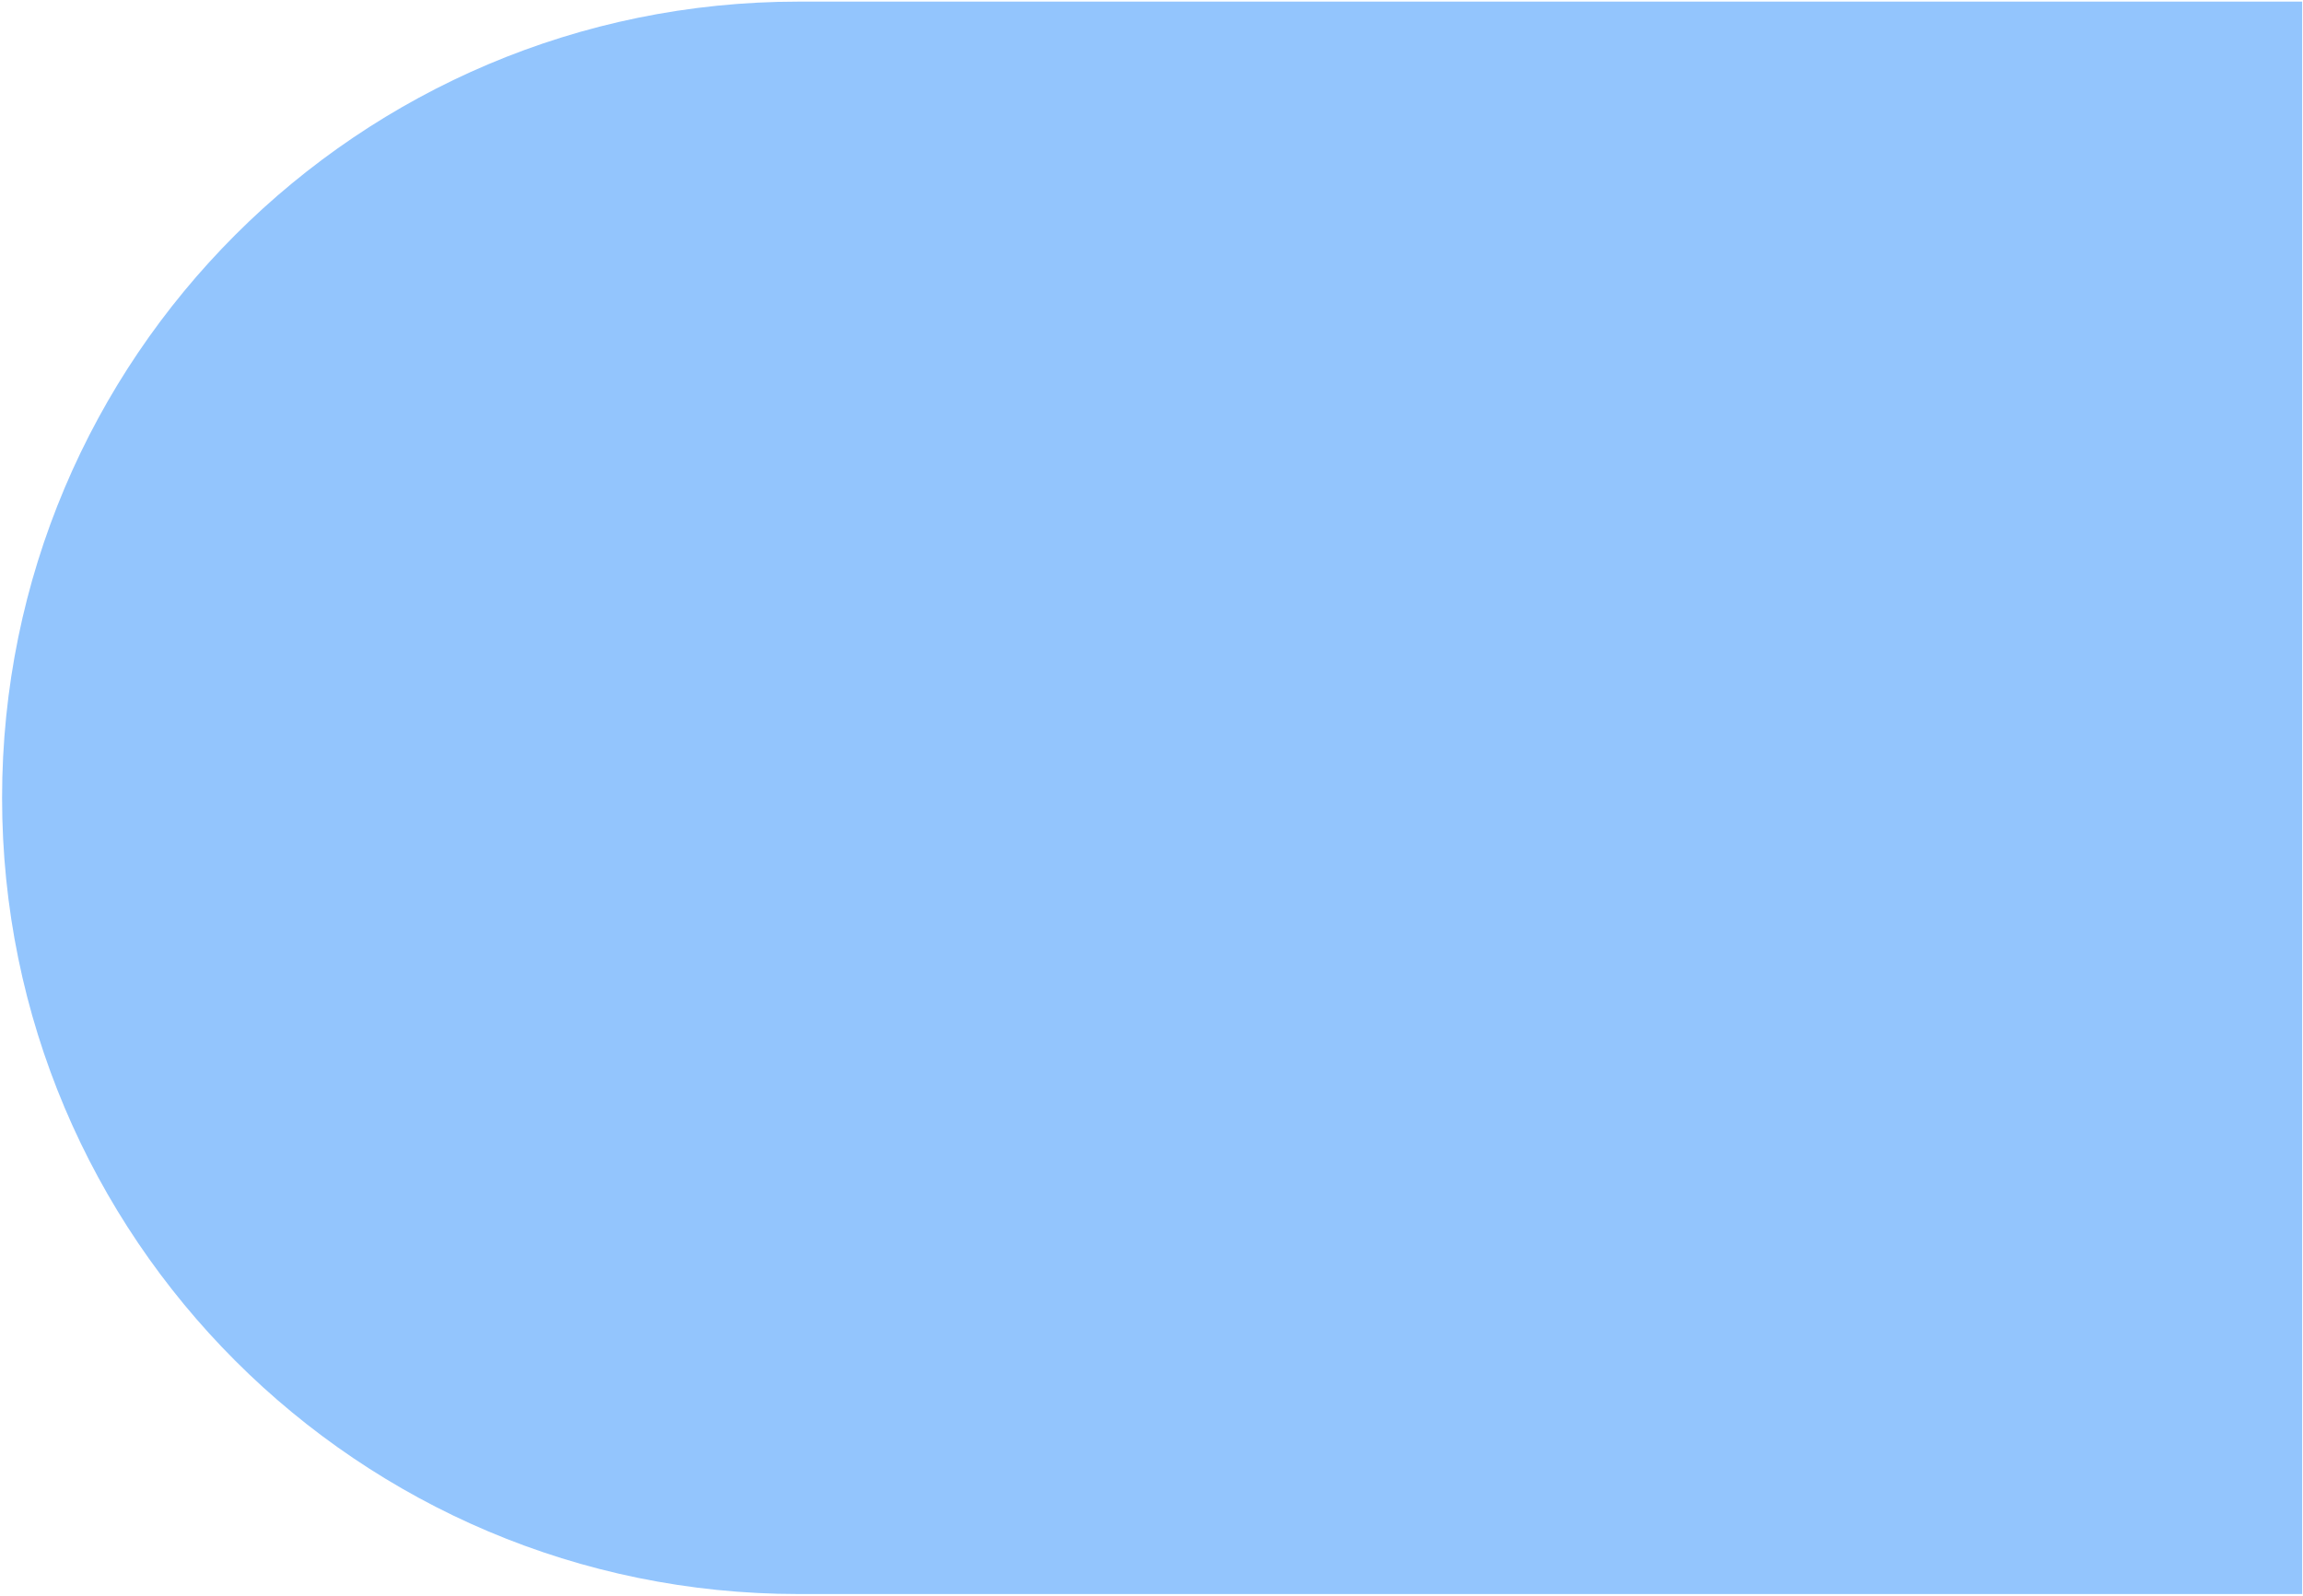 <svg width="554" height="384" viewBox="0 0 554 384" fill="none" xmlns="http://www.w3.org/2000/svg">
<path d="M0.5 191.975C0.5 86.164 86.276 0.388 192.087 0.388H553.802V383.562H192.087C86.276 383.562 0.5 297.785 0.5 191.975Z" fill="#93C5FD"/>
</svg>
